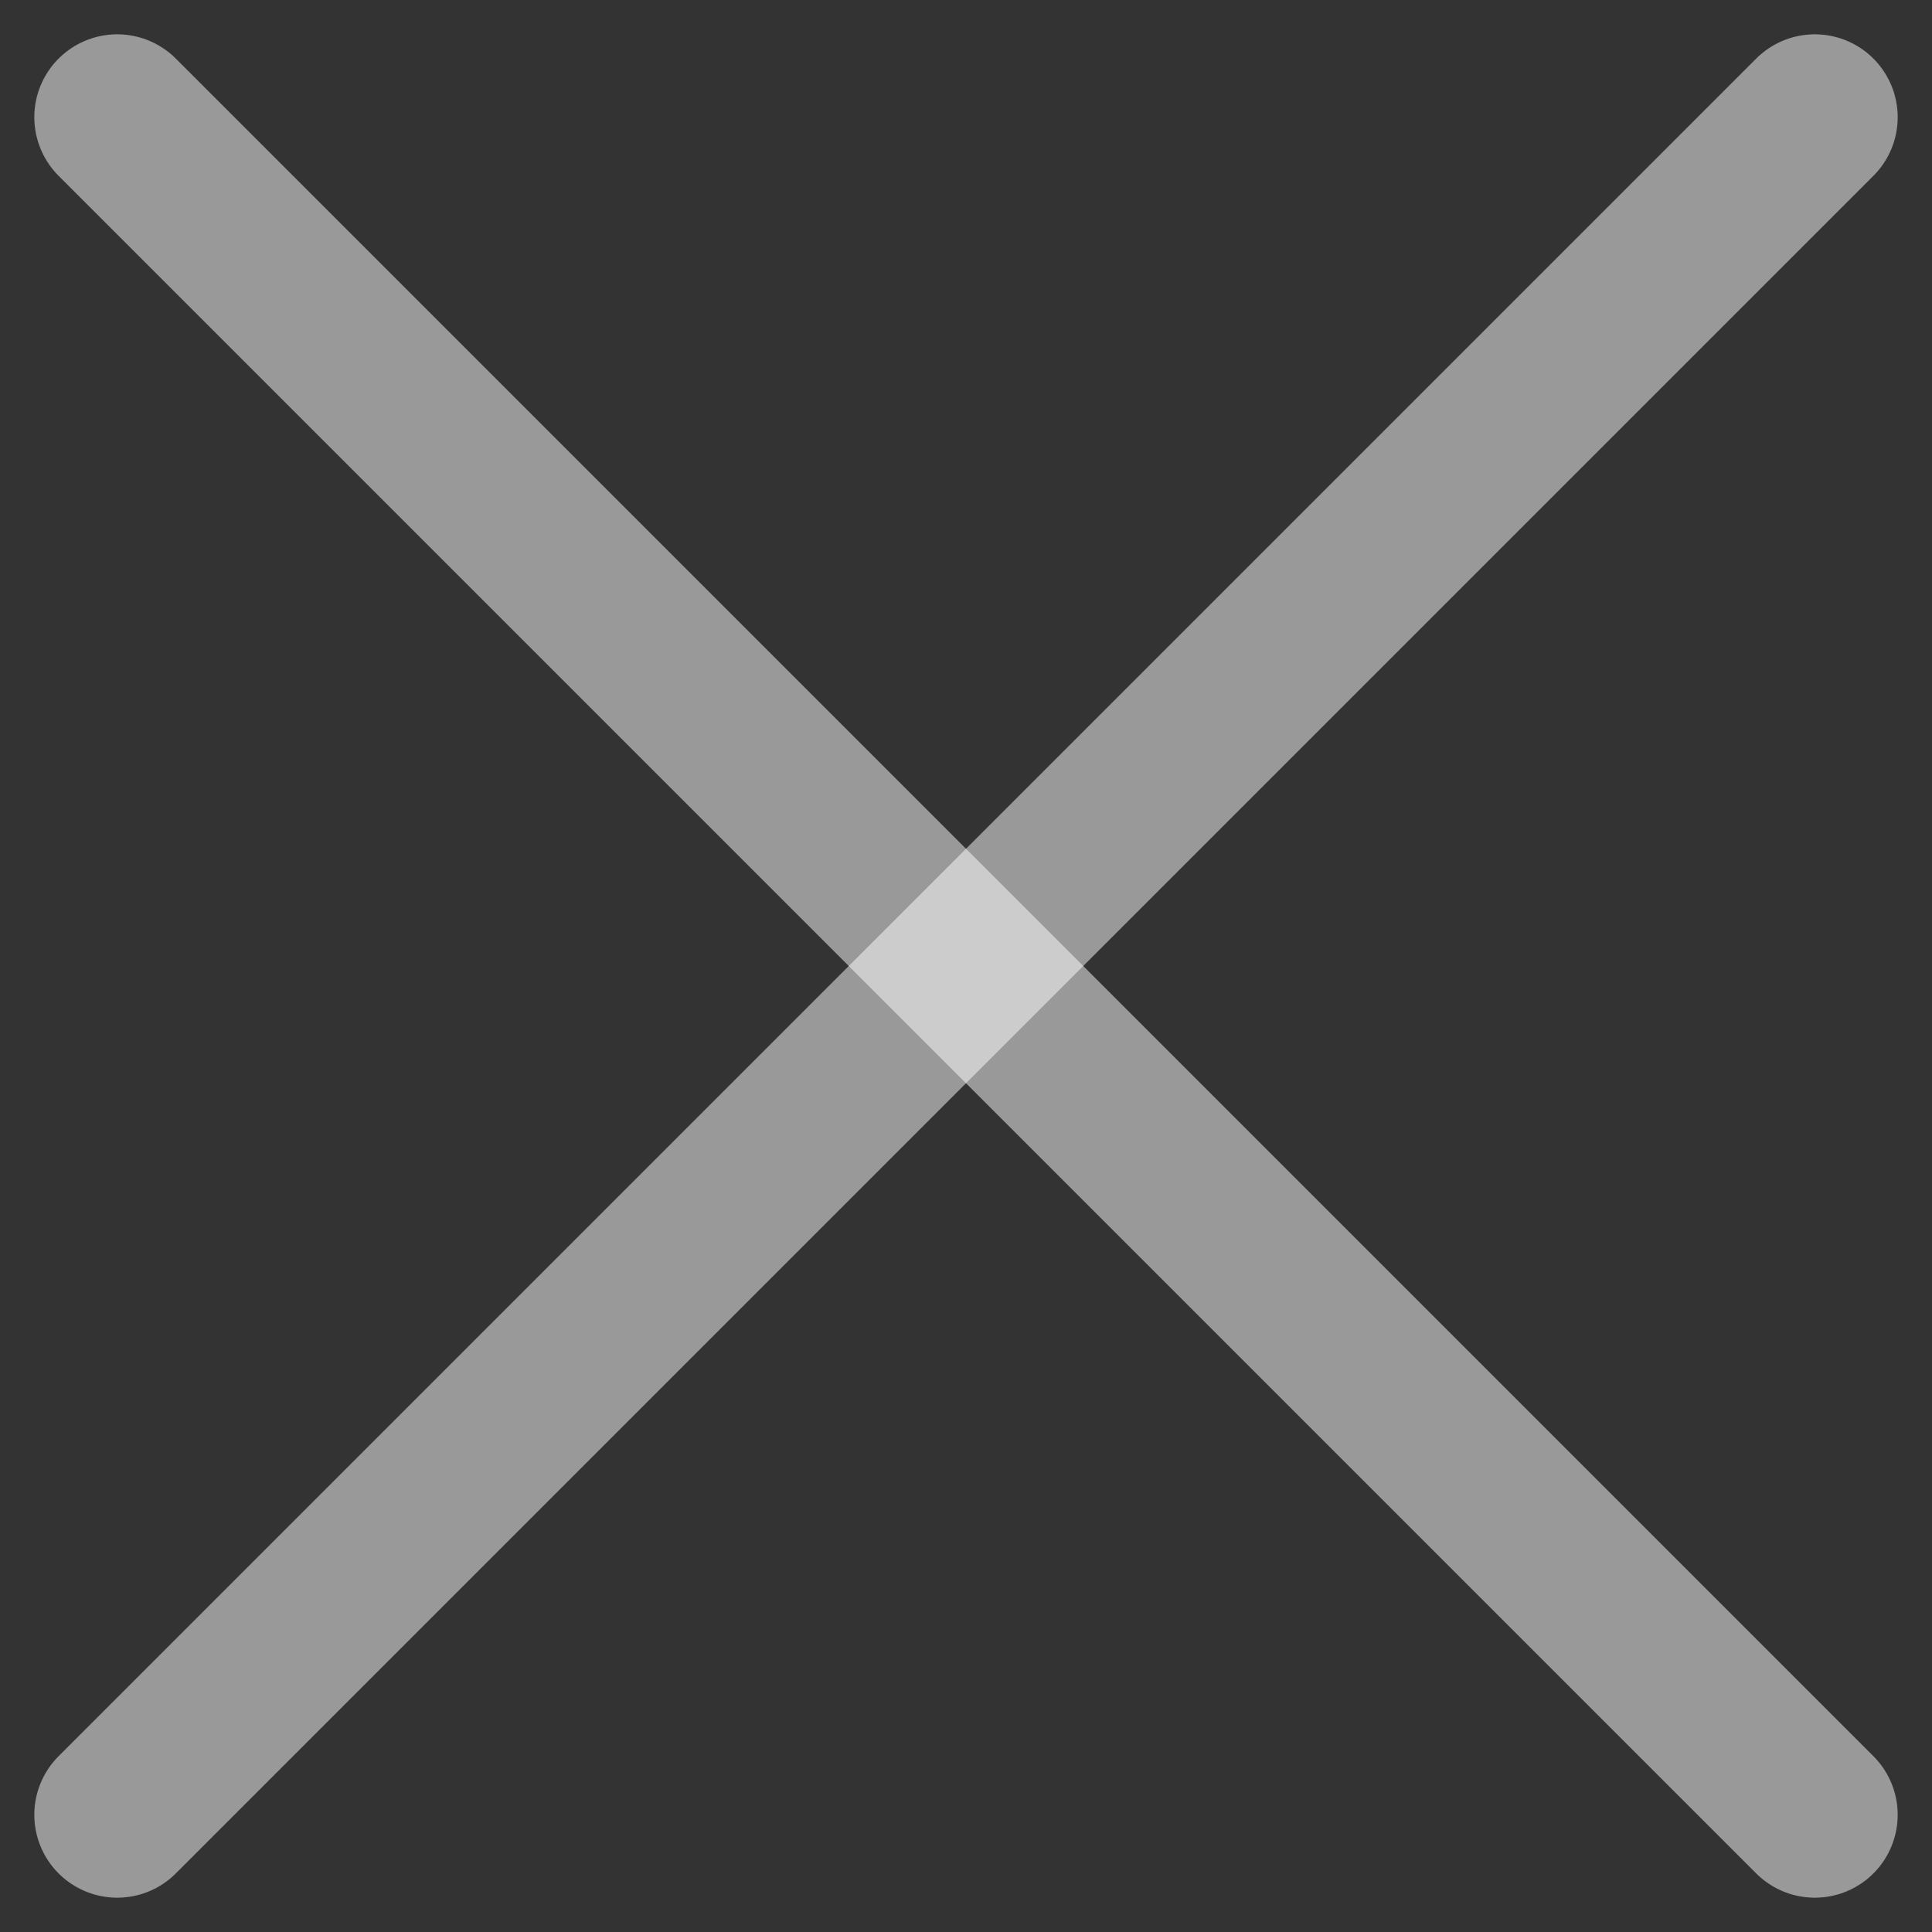 <svg xmlns="http://www.w3.org/2000/svg" width="23.309" height="23.309" viewBox="0 0 23.309 23.309">
  <rect x="0" y="0" width="23.309" height="23.309" fill="#333333" stroke="none"/>
  <g id="close-icon" transform="translate(1.414 1.414)">
    <line id="Line_56" data-name="Line 56" x2="20.481" y2="20.481" transform="translate(0 0)" fill="none" stroke="rgba(255,255,255,0.5)" stroke-linecap="round" stroke-width="2"/>
    <line id="Line_57" data-name="Line 57" x1="20.481" y2="20.481" transform="translate(0 0)" fill="none" stroke="rgba(255,255,255,0.5)" stroke-linecap="round" stroke-width="2"/>
  </g>
</svg>
